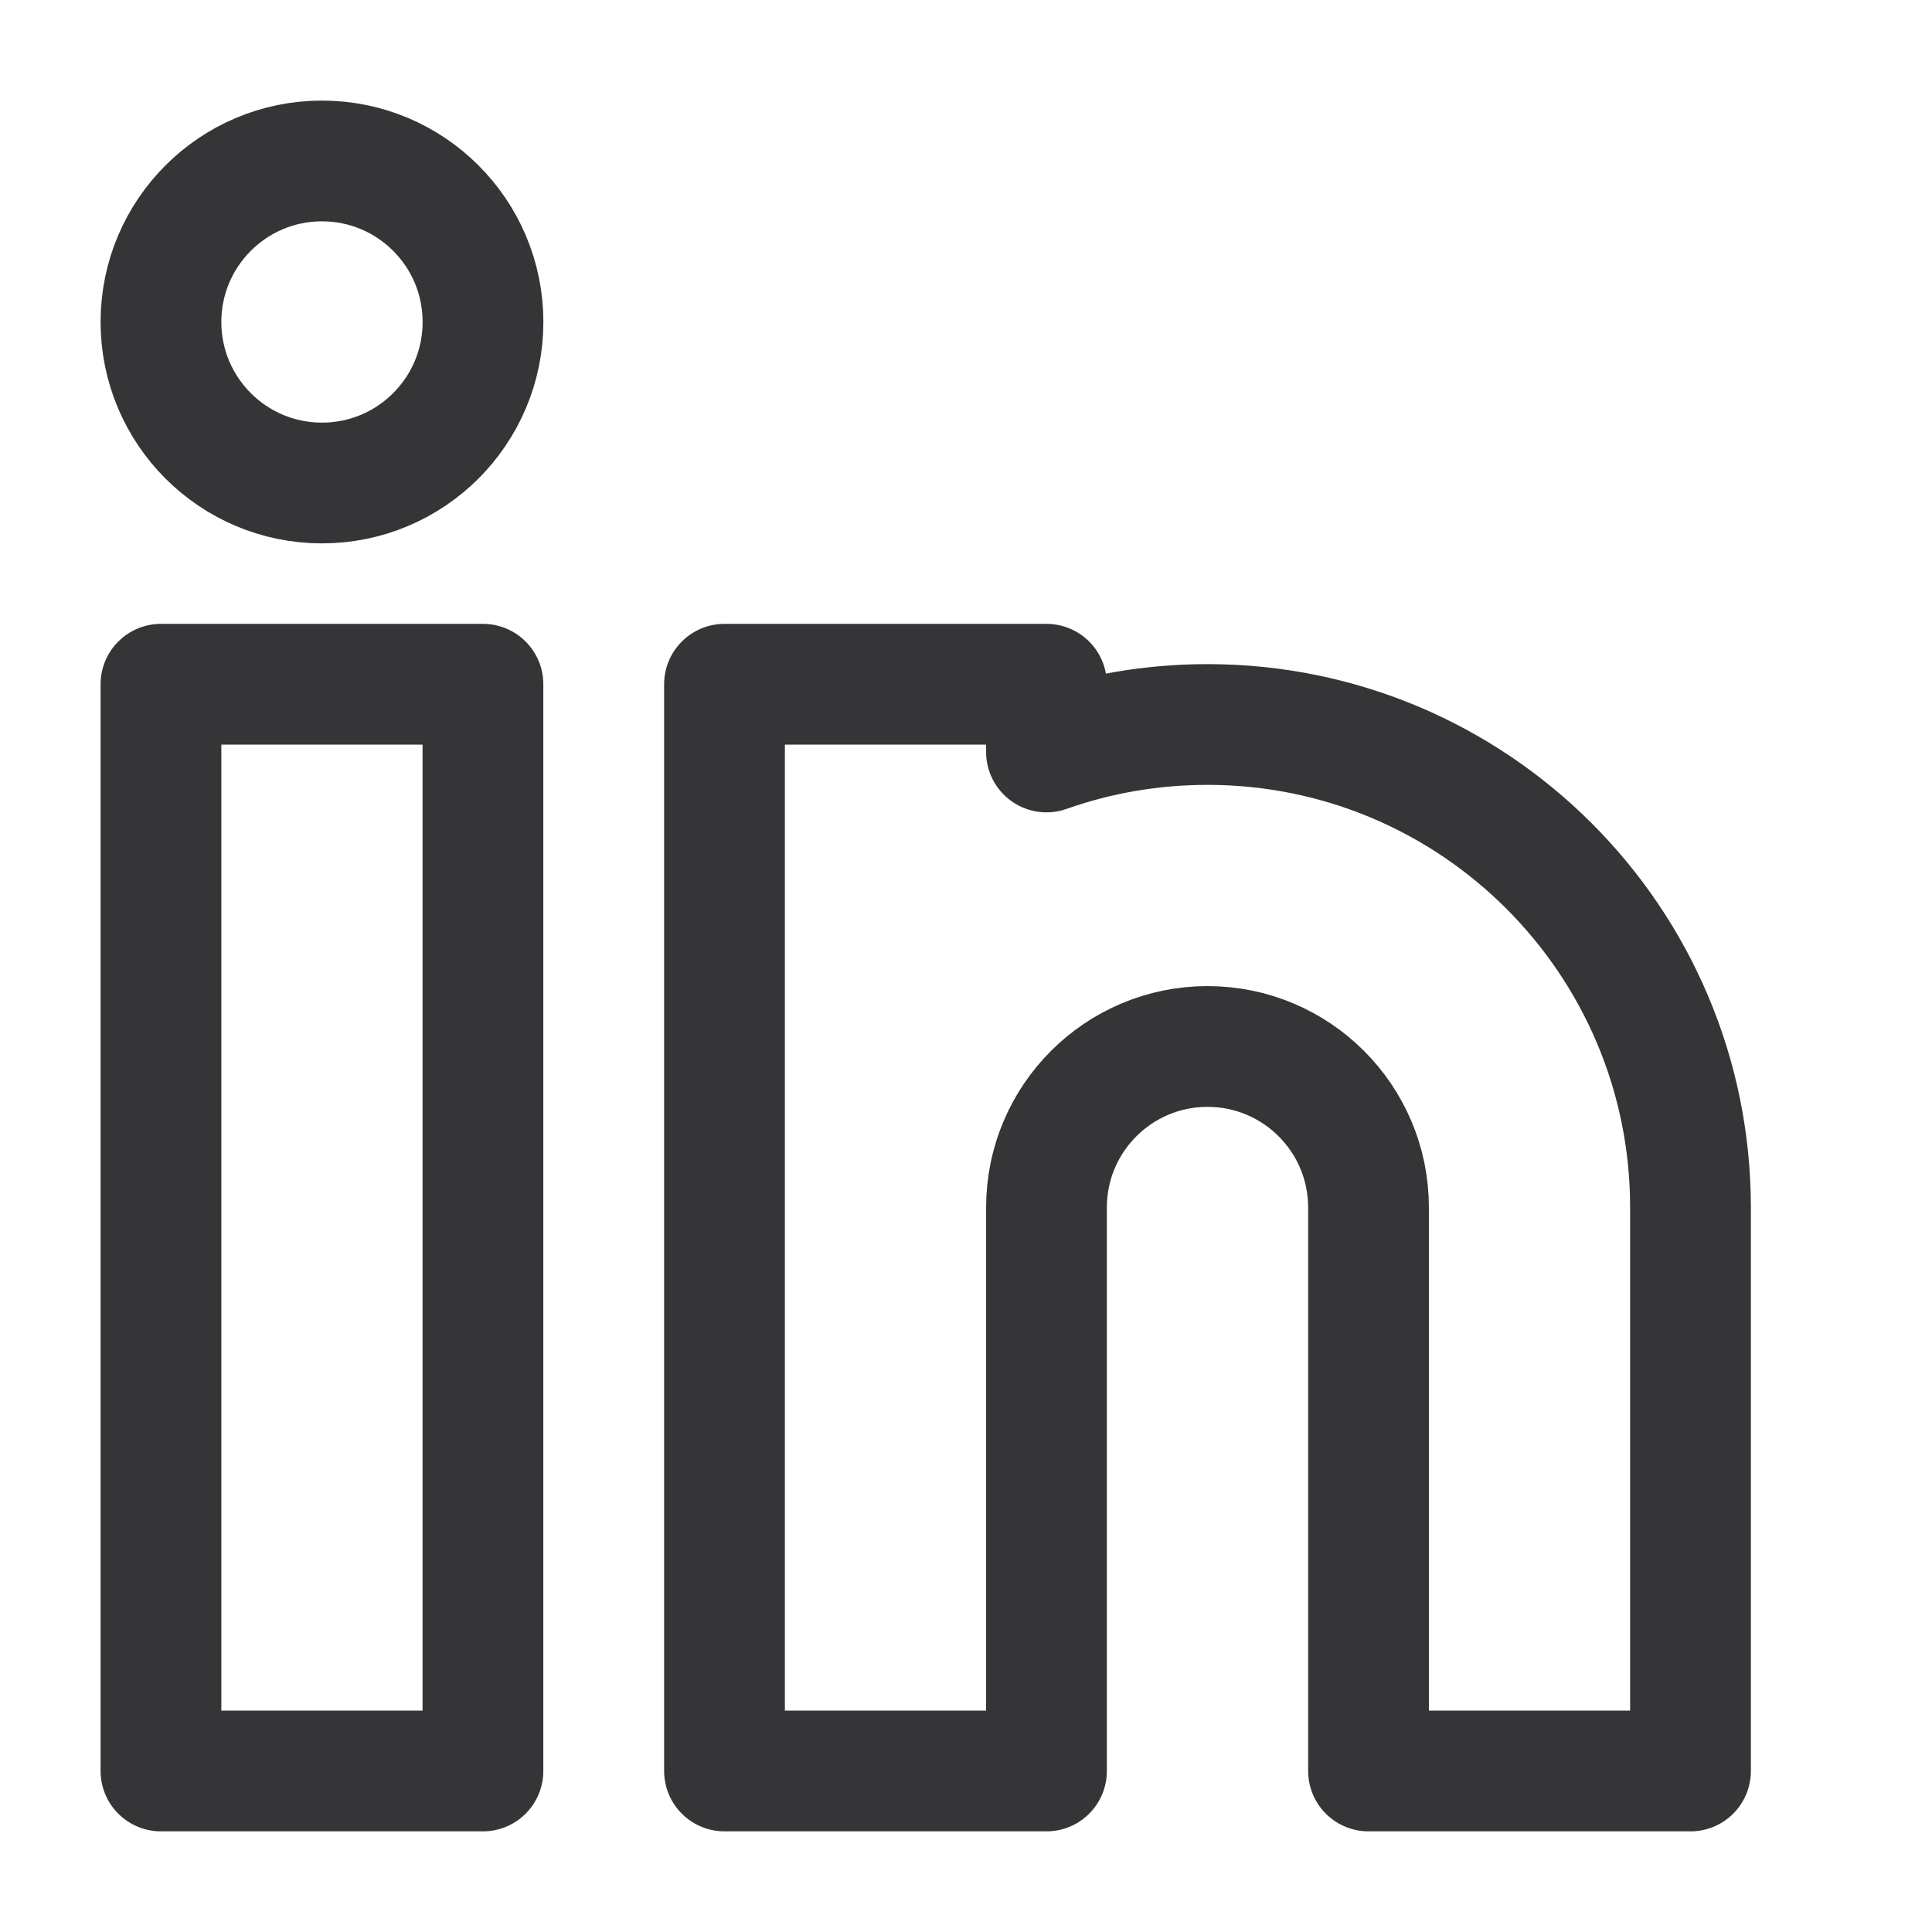 <svg width="32" height="32" viewBox="0 0 32 32" fill="none" xmlns="http://www.w3.org/2000/svg">
<circle cx="5.333" cy="5.333" r="2.667" stroke="#353437" stroke-width="2"/>
<path d="M2.666 11.333H7.999V29.333H2.666V11.333Z" stroke="#353437" stroke-width="2" stroke-linejoin="round"/>
<path d="M12 29.333H17.333V20C17.333 18.527 18.527 17.333 20 17.333C21.473 17.333 22.667 18.527 22.667 20V29.333H28V20C28 15.582 24.418 12 20 12C19.065 12 18.167 12.16 17.333 12.455V11.333H12V29.333ZM12 29.333V20" stroke="#353437" stroke-width="2" stroke-linejoin="round"/>
</svg>
